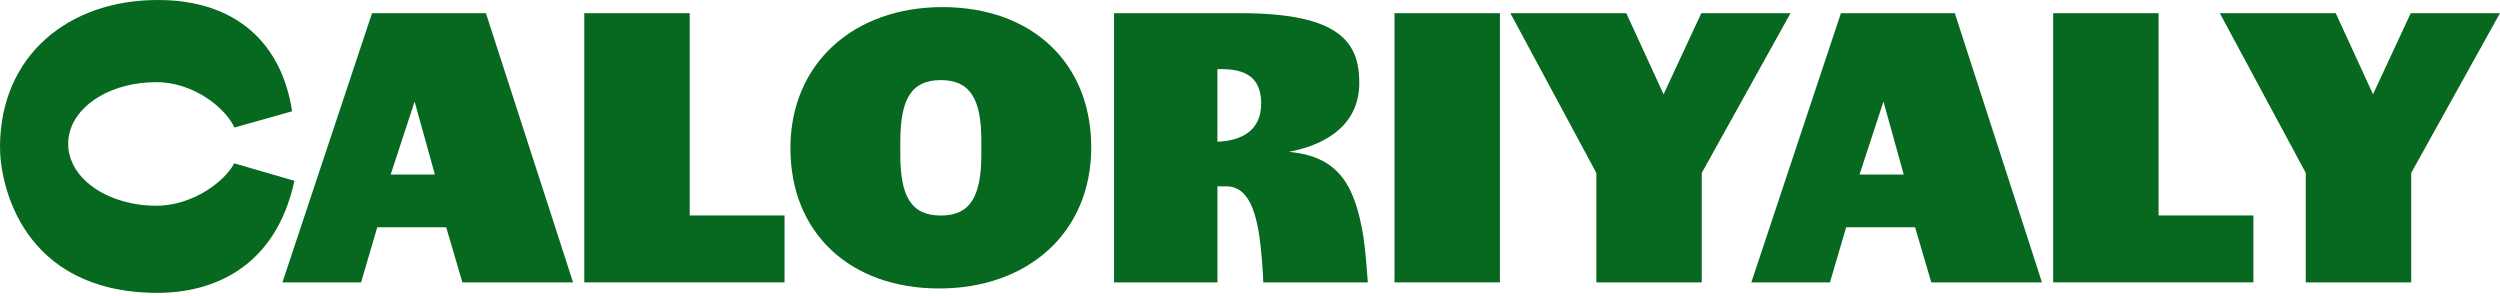 <svg width="270" height="32" viewBox="0 0 270 32" fill="none" xmlns="http://www.w3.org/2000/svg">
<g clip-path="url(#clip0_2004_803)">
<path d="M26.681 18.043L25.292 17.638C25.226 17.765 25.148 17.898 25.063 18.037C24.363 19.111 22.98 20.336 21.23 21.181C19.926 21.809 18.423 22.226 16.841 22.22C15.936 22.22 15.067 22.129 14.24 21.96C10.256 21.163 7.352 18.622 7.364 15.513C7.377 12.187 10.721 9.537 15.127 8.982C15.701 8.91 16.292 8.873 16.896 8.873C18.26 8.873 19.546 9.199 20.693 9.694C22.413 10.443 23.808 11.596 24.653 12.694C24.936 13.069 25.16 13.431 25.311 13.775L29.089 12.713L31.546 12.018C30.448 4.763 25.582 0.03 17.143 -0C7.395 -0.036 0.036 5.994 9.91588e-05 15.839C-0.018 20.004 2.433 31.516 16.841 31.63C22.914 31.679 29.747 28.962 31.8 19.527L26.681 18.043Z" fill="#076820"/>
<path d="M40.178 1.425H52.48L61.891 30.496H49.939L48.188 24.544H40.746L38.995 30.496H30.502L40.178 1.425ZM46.969 18.852L44.778 10.968L42.194 18.852H46.969Z" fill="#076820"/>
<path d="M63.103 1.425H74.488V23.27H84.732V30.496H63.103V1.425Z" fill="#076820"/>
<path d="M85.365 16.002C85.365 6.851 92.198 0.767 101.784 0.767C111.37 0.767 117.853 6.718 117.853 15.918C117.853 25.117 111.02 31.154 101.434 31.154C91.848 31.154 85.365 25.202 85.365 16.002ZM105.985 16.618V15.218C105.985 10.709 104.802 8.65 101.609 8.65C98.416 8.65 97.233 10.709 97.233 15.308V16.709C97.233 21.218 98.416 23.276 101.609 23.276C104.802 23.276 105.985 21.218 105.985 16.618Z" fill="#076820"/>
<path d="M120.316 1.425H134.019C144.878 1.425 146.804 4.708 146.804 8.958C146.804 13.207 143.611 15.568 139.186 16.401C144.788 16.884 146.369 20.3 147.245 25.552C147.51 27.302 147.637 29.451 147.727 30.502H136.433C136.433 30.327 136.391 29.361 136.301 28.226C135.951 23.626 135.16 20.216 132.534 20.125H131.484V30.502H120.316V1.425ZM136.21 11.234C136.21 8.825 135.069 7.467 131.961 7.467H131.478V15.302C134.103 15.212 136.204 14.077 136.204 11.228L136.21 11.234Z" fill="#076820"/>
<path d="M150.607 1.425H161.992V30.496H150.607V1.425Z" fill="#076820"/>
<path d="M172.405 18.677L163.121 1.425H175.64L179.667 10.183L183.741 1.425H193.375L183.79 18.677V30.496H172.405V18.677Z" fill="#076820"/>
<path d="M198.819 1.425H211.121L220.532 30.496H208.58L206.829 24.544H199.386L197.636 30.496H189.143L198.819 1.425ZM205.604 18.852L203.413 10.968L200.829 18.852H205.604Z" fill="#076820"/>
<path d="M221.74 1.425H233.125V23.27H243.368V30.496H221.74V1.425Z" fill="#076820"/>
<path d="M249.024 18.677L239.74 1.425H252.26L256.286 10.183L260.36 1.425H269.994L260.409 18.677V30.496H249.024V18.677Z" fill="#076820"/>
</g>
<defs>
<clipPath id="clip0_2004_803">
<rect width="270" height="31.631" fill="white"/>
</clipPath>
</defs>
</svg>
